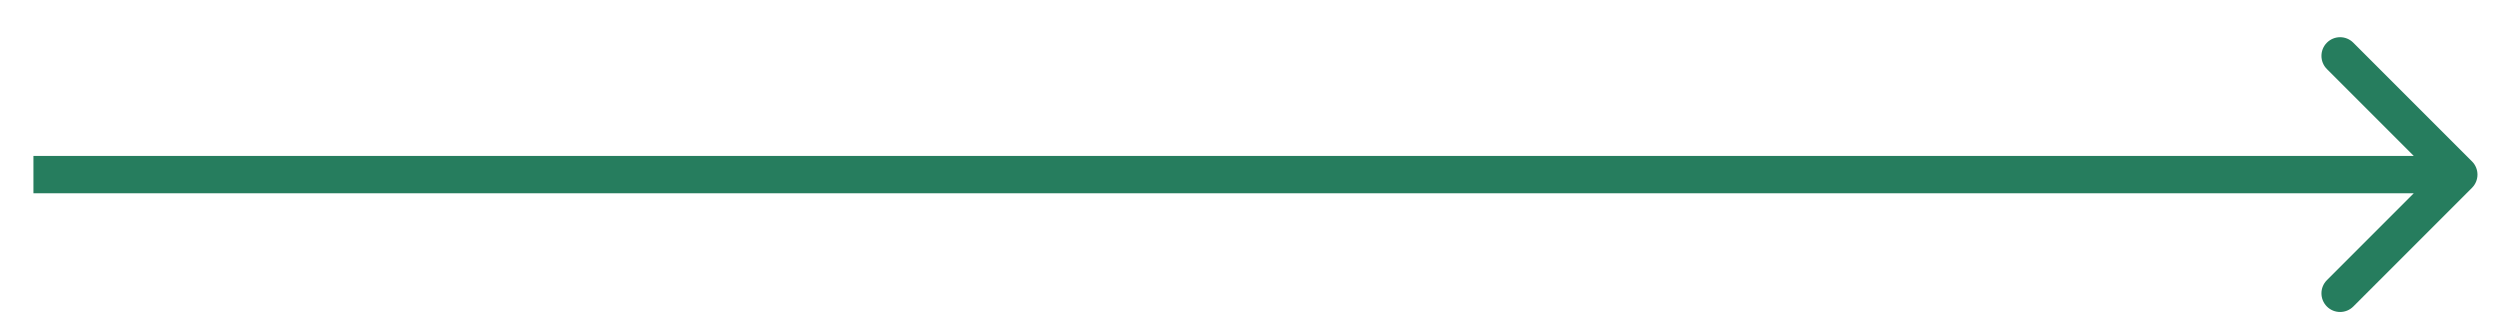 <?xml version="1.0" encoding="UTF-8"?> <svg xmlns="http://www.w3.org/2000/svg" width="67" height="9" viewBox="0 0 67 9" fill="none"> <path d="M66.25 5.033C66.445 4.838 66.445 4.521 66.25 4.326L63.068 1.144C62.873 0.948 62.556 0.948 62.361 1.144C62.166 1.339 62.166 1.656 62.361 1.851L65.189 4.679L62.361 7.508C62.166 7.703 62.166 8.019 62.361 8.215C62.556 8.41 62.873 8.41 63.068 8.215L66.25 5.033ZM0.896 5.179L65.897 5.179L65.897 4.179L0.896 4.179L0.896 5.179Z" fill="#267D5E"></path> </svg> 